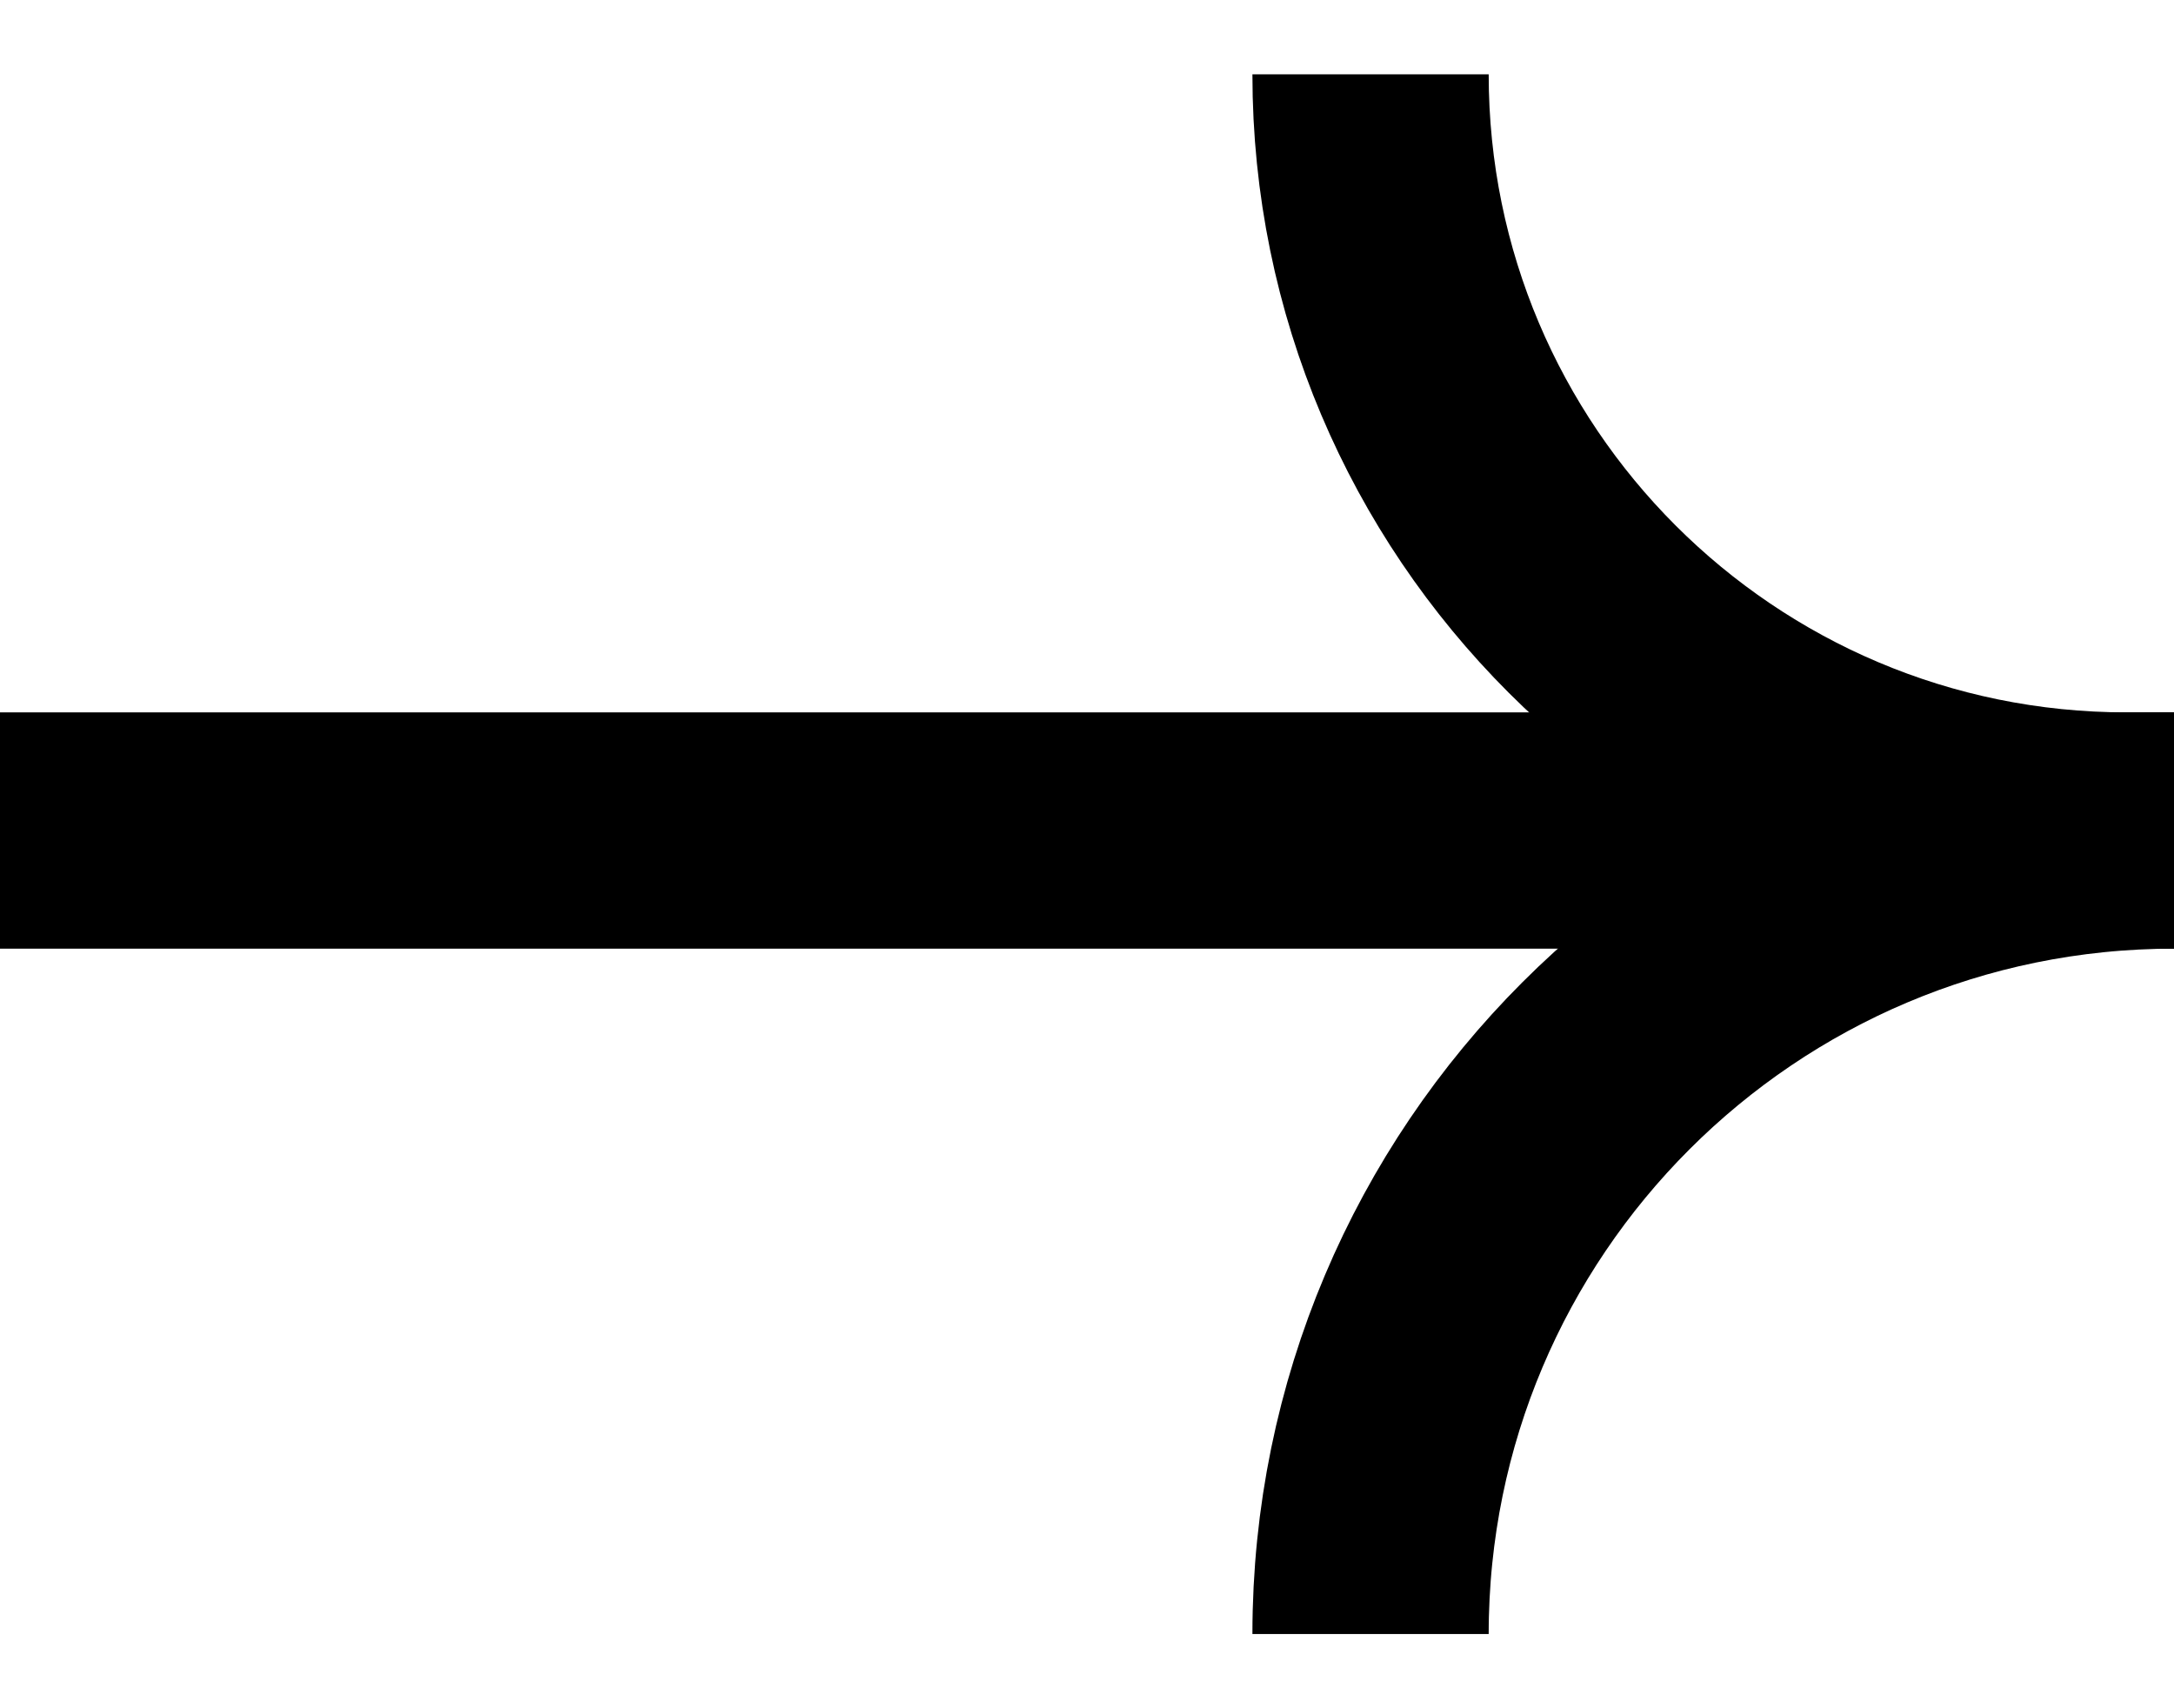 <svg width="28" height="22" viewBox="0 0 28 22" fill="none" xmlns="http://www.w3.org/2000/svg">
<path d="M0 10.696L28 10.696" stroke="black" stroke-width="3.043"/>
<path d="M17.652 0.957V0.957C17.652 6.335 22.013 10.696 27.392 10.696H28" stroke="black" stroke-width="3.043"/>
<path d="M17.652 21.044V21.044C17.652 15.329 22.285 10.696 28 10.696V10.696" stroke="black" stroke-width="3.043"/>
</svg>
